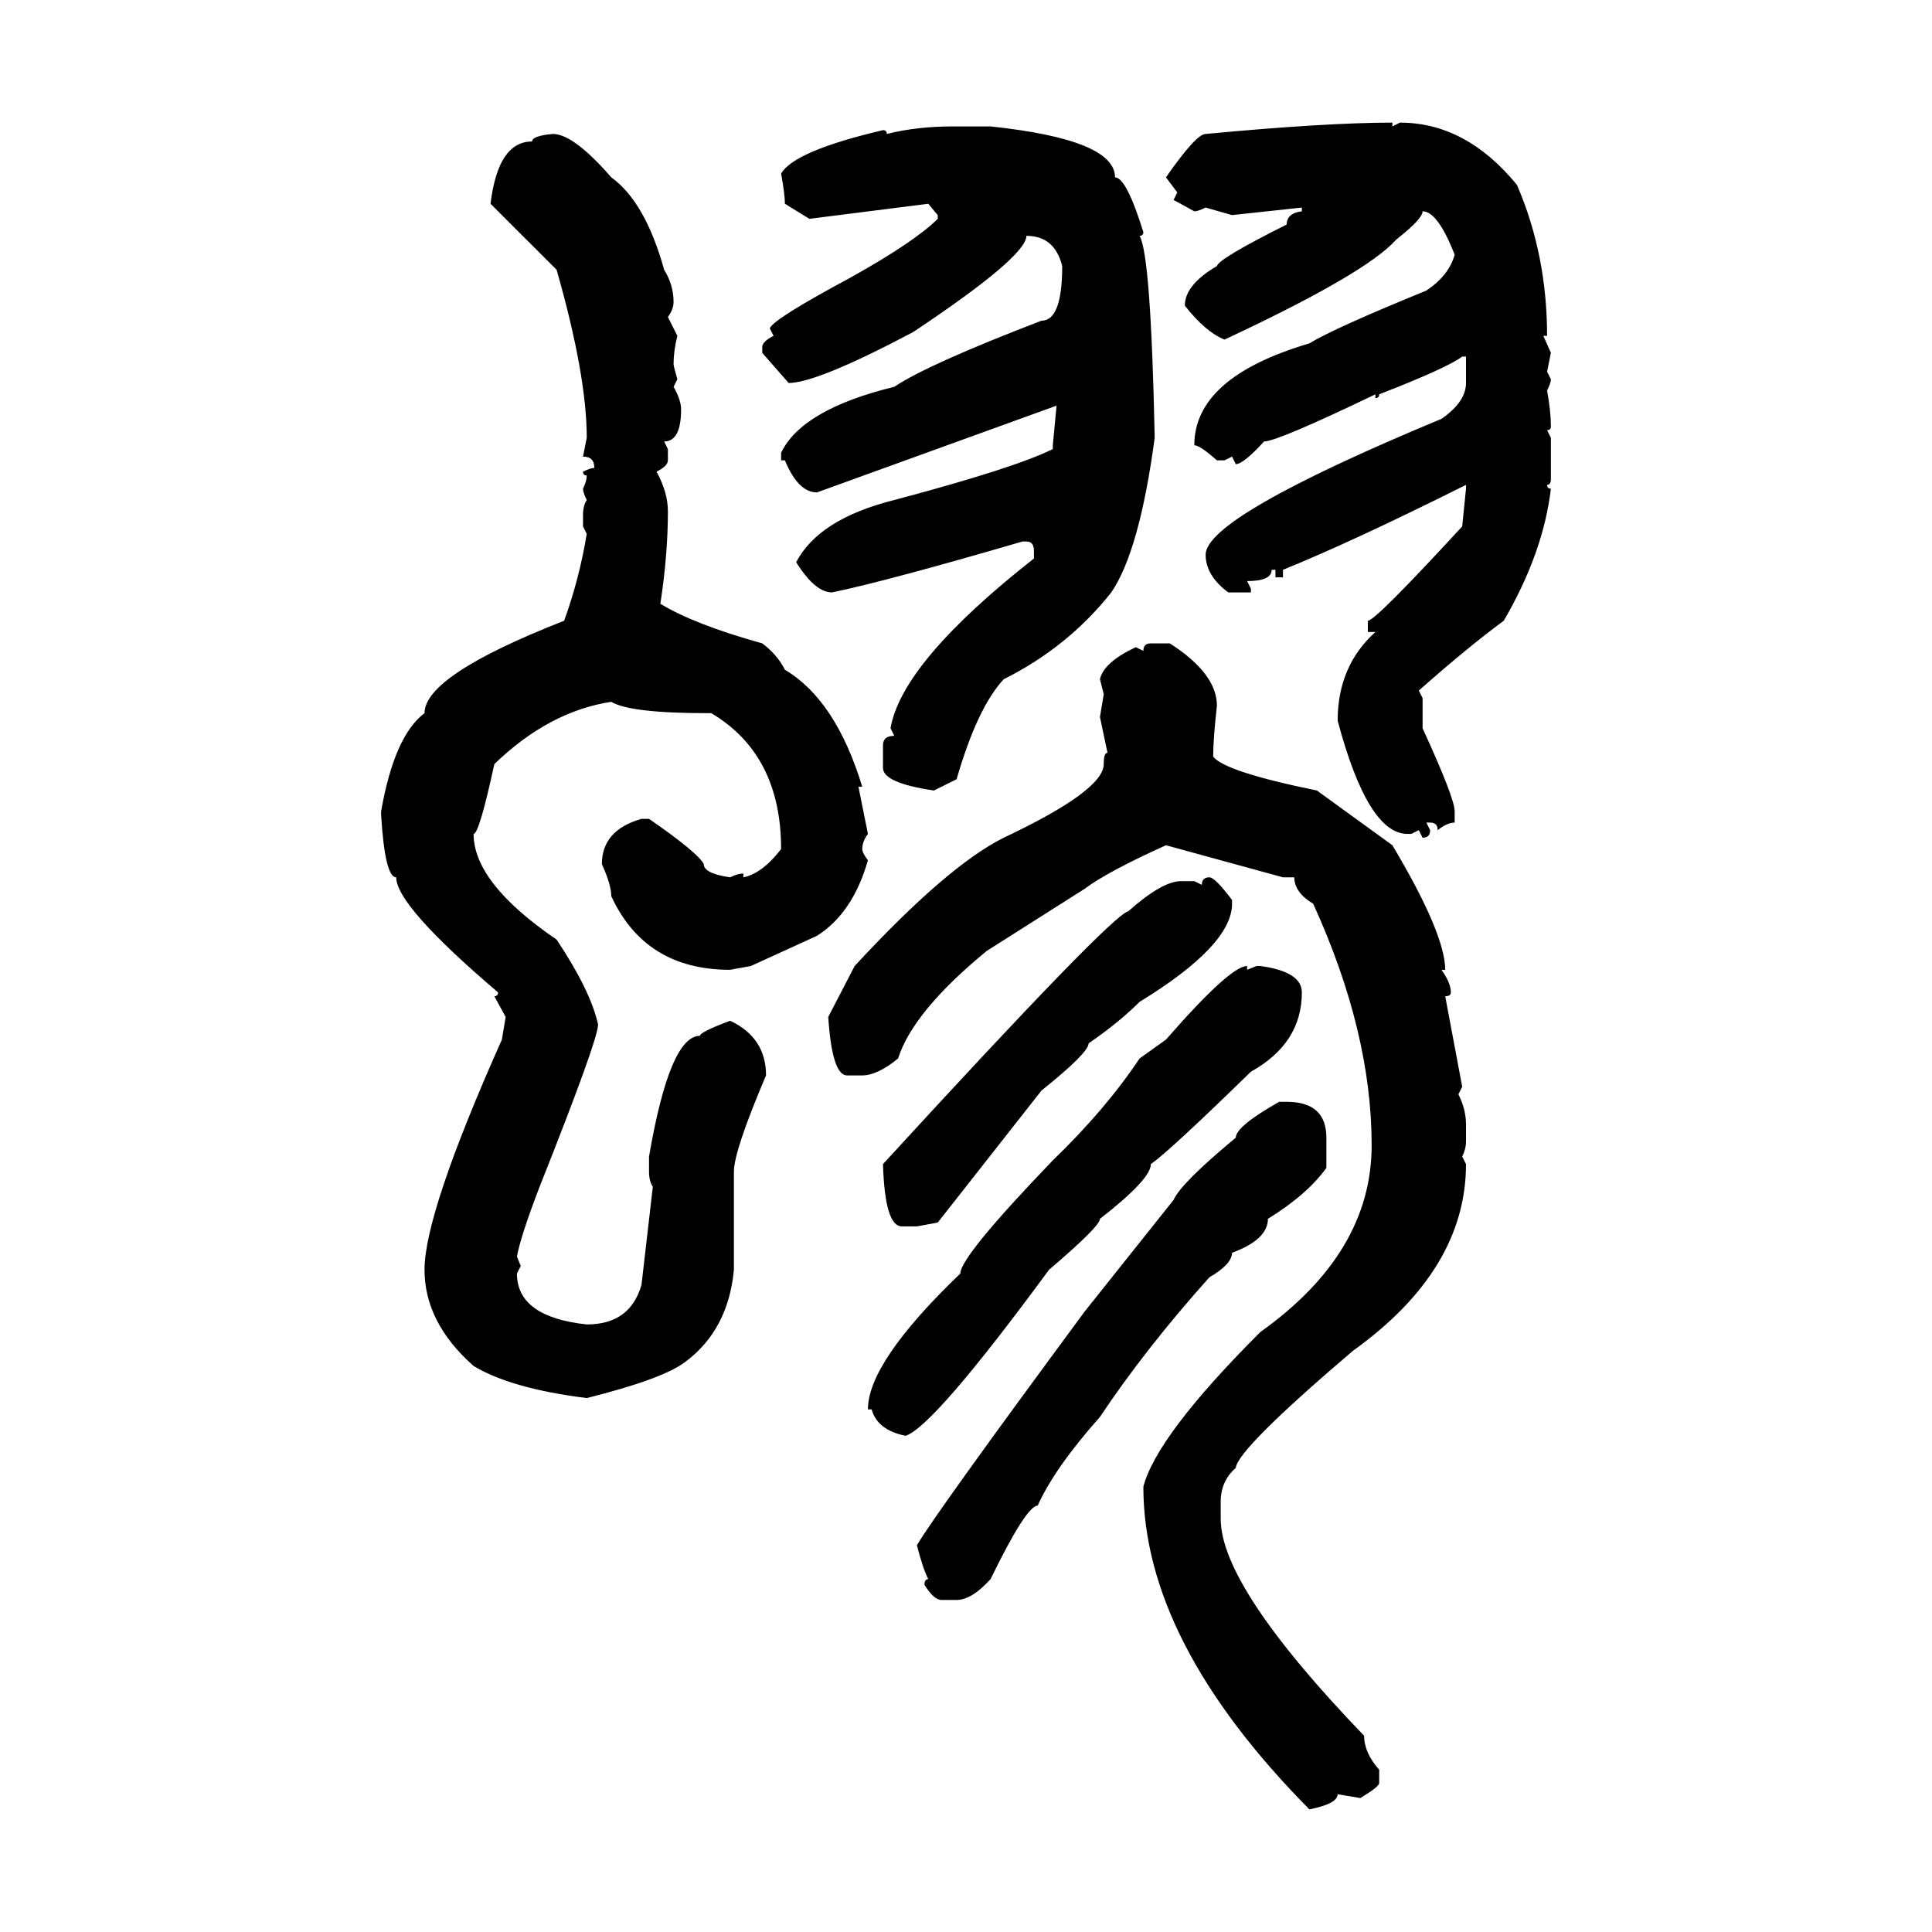 <svg xmlns="http://www.w3.org/2000/svg" xmlns:xlink="http://www.w3.org/1999/xlink" width="300" height="300"><path d="M216.21 19.04L216.21 19.04L216.21 19.63L217.38 19.04Q227.64 19.04 235.55 28.71L235.55 28.71Q240.23 39.55 240.23 52.15L240.23 52.15L239.65 52.15L240.82 54.79L240.23 57.71L240.82 58.89Q240.82 59.47 240.23 60.64L240.23 60.64Q240.82 63.87 240.82 66.21L240.82 66.21Q240.82 66.80 240.23 66.80L240.23 66.80L240.82 67.97L240.82 74.41Q240.82 75.29 240.23 75.29L240.23 75.29Q240.23 75.88 240.82 75.88L240.82 75.88Q239.65 85.84 233.50 96.39L233.50 96.39Q227.93 100.49 220.31 107.23L220.31 107.23L220.90 108.40L220.90 113.09Q225.88 123.93 225.88 125.98L225.88 125.98L225.88 127.73Q224.71 127.73 223.24 128.91L223.24 128.91Q223.24 127.73 222.07 127.73L222.07 127.73L221.48 127.73L222.07 128.91Q222.07 130.08 220.90 130.08L220.90 130.08L220.31 128.91L219.14 129.49L218.55 129.49Q212.40 129.49 207.71 111.91L207.71 111.91Q207.71 103.42 213.57 98.14L213.57 98.14L212.40 98.14L212.40 96.39Q213.57 96.39 227.05 81.74L227.05 81.74L227.64 75.88L227.64 75.29Q210.06 84.08 199.22 88.48L199.22 88.48L199.22 89.65L198.05 89.65L198.05 88.48L197.46 88.48Q197.46 90.23 193.65 90.23L193.65 90.23L194.24 91.41L194.24 91.99L190.72 91.99Q187.21 89.36 187.21 86.13L187.21 86.13Q187.21 80.27 223.83 65.04L223.83 65.04Q227.64 62.40 227.64 59.47L227.64 59.47L227.64 55.37L227.05 55.37Q224.71 57.13 214.16 61.23L214.16 61.23Q214.16 61.82 213.57 61.82L213.57 61.82L213.57 61.23Q198.34 68.55 196.29 68.55L196.29 68.55Q193.07 72.07 191.89 72.07L191.89 72.07L191.31 70.90L190.14 71.48L188.96 71.48Q186.33 69.14 185.45 69.14L185.45 69.14Q185.45 58.59 203.32 53.32L203.32 53.32Q207.13 50.98 221.48 45.12L221.48 45.12Q225 42.77 225.88 39.55L225.88 39.55Q223.24 32.81 220.90 32.81L220.90 32.81Q220.90 33.98 216.80 37.21L216.80 37.21Q212.11 42.48 190.14 52.73L190.14 52.73Q187.21 51.56 183.98 47.46L183.98 47.46Q183.98 44.24 188.96 41.31L188.96 41.31Q189.26 40.14 199.80 34.86L199.80 34.86Q199.80 33.11 202.15 32.81L202.15 32.81L202.15 32.23L191.31 33.40L187.21 32.23Q186.04 32.81 185.45 32.81L185.45 32.81L182.23 31.05L182.81 29.88L181.05 27.54Q185.74 20.80 187.21 20.80L187.21 20.80Q205.96 19.04 216.21 19.04ZM147.95 19.63L147.95 19.63L153.81 19.63Q173.14 21.68 173.14 27.54L173.14 27.54Q174.90 27.54 177.54 36.04L177.54 36.04Q177.54 36.62 176.95 36.62L176.95 36.62Q178.71 39.55 179.30 67.97L179.30 67.97Q176.95 85.55 172.56 91.99L172.56 91.99Q165.82 100.49 155.86 105.47L155.86 105.47Q151.76 109.86 148.54 121.00L148.54 121.00L145.02 122.75Q137.11 121.58 137.11 119.24L137.11 119.24L137.11 115.72Q137.11 114.26 138.87 114.26L138.87 114.26L138.28 113.09Q140.04 102.83 160.55 86.72L160.55 86.72L160.55 85.55Q160.55 84.08 159.38 84.08L159.38 84.08L158.79 84.08Q137.70 90.23 129.20 91.99L129.20 91.99Q126.56 91.99 123.63 87.30L123.63 87.30Q127.15 80.57 138.87 77.64L138.87 77.64Q157.62 72.66 163.48 69.73L163.48 69.73L163.48 69.14L164.06 62.99L126.86 76.46Q123.93 76.46 121.88 71.48L121.88 71.48L121.29 71.48L121.29 70.31Q124.51 63.57 138.87 60.06L138.87 60.06Q144.14 56.54 161.72 49.80L161.72 49.80Q164.94 49.80 164.94 41.31L164.94 41.31Q163.77 36.62 159.38 36.62L159.38 36.62Q159.38 39.84 141.80 51.56L141.80 51.56Q126.86 59.47 122.46 59.47L122.46 59.47L118.36 54.79L118.36 53.91Q118.36 53.03 120.12 52.15L120.12 52.15L119.53 50.98Q120.12 49.51 132.13 43.07L132.13 43.07Q142.09 37.50 145.61 33.98L145.61 33.98L145.61 33.40L144.14 31.64L125.68 33.98L121.88 31.64Q121.88 30.18 121.29 26.95L121.29 26.95Q123.34 23.44 137.11 20.21L137.11 20.21Q137.70 20.21 137.70 20.80L137.70 20.80Q142.38 19.63 147.95 19.63ZM85.84 20.80L85.84 20.80Q89.06 20.80 94.92 27.54L94.92 27.54Q100.20 31.35 103.13 41.89L103.13 41.89Q104.59 44.24 104.59 46.88L104.59 46.88Q104.59 48.05 103.71 49.22L103.71 49.22L105.18 52.15Q104.59 54.49 104.59 56.54L104.59 56.54Q104.59 56.84 105.18 58.89L105.18 58.89L104.59 60.06Q105.76 62.11 105.76 63.57L105.76 63.57Q105.76 68.55 103.13 68.55L103.13 68.55L103.71 69.73L103.71 71.48Q103.71 72.36 101.95 73.24L101.95 73.24Q103.71 76.46 103.71 79.39L103.71 79.39Q103.71 86.13 102.54 93.75L102.54 93.75Q107.81 96.97 118.36 99.90L118.36 99.90Q120.70 101.66 121.88 104.00L121.88 104.00Q129.79 108.69 133.89 122.17L133.89 122.17L133.30 122.17L134.77 129.49Q133.89 130.66 133.89 131.84L133.89 131.84Q133.89 132.42 134.77 133.59L134.77 133.59Q132.42 141.80 126.86 145.31L126.86 145.31L116.60 150L113.38 150.59Q100.20 150.59 94.92 139.16L94.92 139.16Q94.92 137.40 93.46 134.18L93.46 134.18Q93.46 128.91 99.61 127.15L99.61 127.15L100.78 127.15Q108.40 132.42 109.28 134.18L109.28 134.18Q109.28 135.64 113.38 136.23L113.38 136.23Q114.55 135.64 115.43 135.64L115.43 135.64L115.43 136.23Q118.36 135.64 121.29 131.84L121.29 131.84Q121.29 117.19 110.45 110.74L110.45 110.74L109.86 110.74Q97.85 110.74 94.92 108.98L94.92 108.98Q85.25 110.45 76.76 118.65L76.76 118.65Q74.41 129.49 73.54 129.49L73.54 129.49Q73.54 137.11 86.43 145.90L86.43 145.90Q91.70 153.81 92.87 159.08L92.87 159.08Q92.87 161.43 83.79 184.28L83.79 184.28Q80.86 191.89 80.27 195.12L80.27 195.12L80.86 196.58L80.27 197.75Q80.27 204.49 91.11 205.66L91.11 205.66Q97.85 205.66 99.61 199.51L99.61 199.51L101.37 184.28Q100.78 183.40 100.78 181.93L100.78 181.93L100.78 179.59Q104.00 160.84 108.69 160.84L108.69 160.84Q108.69 160.25 113.38 158.50L113.38 158.50Q118.95 161.13 118.95 166.99L118.95 166.99Q113.96 178.71 113.96 181.93L113.96 181.93L113.96 197.17Q113.09 206.54 106.35 211.52L106.35 211.52Q102.83 214.16 91.11 217.09L91.11 217.09Q79.39 215.63 73.54 212.11L73.54 212.11Q65.92 205.37 65.92 197.17L65.92 197.17Q65.92 188.38 77.93 161.43L77.93 161.43L78.52 157.91L76.76 154.69Q77.34 154.69 77.34 154.10L77.34 154.10Q61.52 140.63 61.52 136.23L61.52 136.23Q59.77 136.23 59.18 126.56L59.18 126.56L59.18 125.98Q61.23 114.26 65.92 110.74L65.92 110.74Q65.92 104.88 87.60 96.39L87.60 96.39Q89.94 89.94 91.11 82.91L91.11 82.91L90.53 81.74L90.53 79.98Q90.53 78.52 91.11 77.64L91.11 77.64Q90.53 76.46 90.53 75.88L90.53 75.88Q91.11 74.71 91.11 73.83L91.11 73.83Q90.53 73.83 90.53 73.24L90.53 73.24Q91.70 72.66 92.29 72.66L92.29 72.66Q92.29 70.90 90.53 70.90L90.53 70.90L91.11 67.97Q91.11 58.30 86.43 41.89L86.43 41.89L76.17 31.64Q77.34 21.97 82.62 21.97L82.62 21.97Q82.62 21.09 85.84 20.80ZM178.71 99.90L178.71 99.90L181.64 99.90Q188.96 104.59 188.96 109.57L188.96 109.57Q188.38 114.84 188.38 117.48L188.38 117.48Q190.14 119.82 204.49 122.75L204.49 122.75L216.21 131.25Q224.41 145.02 224.41 150.59L224.41 150.59L223.83 150.59Q225.29 152.64 225.29 154.10L225.29 154.10Q225.29 154.69 224.41 154.69L224.41 154.69L227.05 168.75L226.46 169.92Q227.64 172.27 227.64 174.61L227.64 174.61L227.64 177.25Q227.64 178.42 227.05 179.59L227.05 179.59L227.64 180.76Q227.64 197.17 210.06 209.77L210.06 209.77Q192.19 225 191.89 227.93L191.89 227.93Q189.55 229.98 189.55 233.20L189.55 233.20L189.55 235.84Q189.55 246.39 211.82 269.53L211.82 269.53Q211.82 272.17 214.16 274.80L214.16 274.80L214.16 276.86Q214.16 277.44 211.23 279.20L211.23 279.20L207.71 278.61Q207.71 280.08 203.32 280.96L203.32 280.96Q177.54 254.88 177.54 230.86L177.54 230.86Q179.59 222.95 195.70 206.84L195.70 206.84Q212.99 194.53 212.99 177.83L212.99 177.83Q212.99 160.25 203.91 140.33L203.91 140.33Q200.98 138.57 200.98 136.23L200.98 136.23L199.22 136.23L181.05 131.25Q171.97 135.35 168.46 137.99L168.46 137.99L153.22 147.66Q141.80 157.03 139.45 164.36L139.45 164.36Q136.23 166.99 133.89 166.99L133.89 166.99L131.54 166.99Q129.20 166.99 128.61 157.91L128.61 157.91L132.71 150Q147.07 134.47 155.86 130.08L155.86 130.08Q171.39 122.75 171.39 118.65L171.39 118.65Q171.39 116.89 171.97 116.89L171.97 116.89L170.80 111.33L171.39 107.81L170.80 105.47Q171.39 102.83 176.37 100.49L176.37 100.49L177.54 101.07Q177.54 99.90 178.71 99.90ZM187.79 136.23L187.79 136.23Q188.67 136.23 191.31 139.75L191.31 139.75L191.31 140.33Q191.31 146.78 176.95 155.57L176.95 155.57Q173.73 158.79 169.04 162.01L169.04 162.01Q169.04 163.48 161.72 169.34L161.72 169.34L145.61 189.84L142.38 190.43L140.04 190.43Q137.40 190.43 137.11 180.76L137.11 180.76Q172.56 142.09 175.20 141.50L175.20 141.50Q180.47 136.82 183.40 136.82L183.40 136.82L185.45 136.82L186.62 137.40Q186.62 136.23 187.79 136.23ZM193.65 150L193.65 150L193.65 150.59L195.12 150L195.70 150Q202.15 150.88 202.15 154.10L202.15 154.10Q202.15 162.01 194.24 166.41L194.24 166.41Q181.64 178.71 178.71 180.76L178.71 180.76Q178.71 183.11 170.80 189.26L170.80 189.26Q170.80 190.43 162.89 197.17L162.89 197.17Q145.02 221.48 140.63 222.95L140.63 222.95Q136.23 222.07 135.35 218.85L135.35 218.85L134.77 218.85Q134.77 211.52 149.12 197.75L149.12 197.75Q149.12 195.12 163.48 180.18L163.48 180.18Q171.68 172.27 176.95 164.36L176.95 164.36L181.05 161.43Q191.02 150 193.65 150ZM198.63 171.09L198.63 171.09L199.80 171.09Q205.96 171.09 205.96 176.66L205.96 176.66L205.96 181.35Q203.03 185.45 196.88 189.26L196.88 189.26Q196.88 192.48 191.31 194.53L191.31 194.53Q191.31 196.29 187.79 198.34L187.79 198.34Q177.83 209.47 170.80 220.02L170.80 220.02Q163.77 227.93 161.13 233.79L161.13 233.79Q159.38 233.79 153.81 245.21L153.81 245.21Q150.88 248.44 148.54 248.44L148.54 248.44L146.19 248.44Q145.02 248.44 143.55 246.09L143.55 246.09Q143.55 245.21 144.14 245.21L144.14 245.21Q143.26 243.46 142.38 239.94L142.38 239.94Q145.31 234.96 168.46 203.61L168.46 203.61L182.23 186.33Q183.40 183.69 191.89 176.66L191.89 176.66Q191.89 174.90 198.63 171.09Z"/></svg>